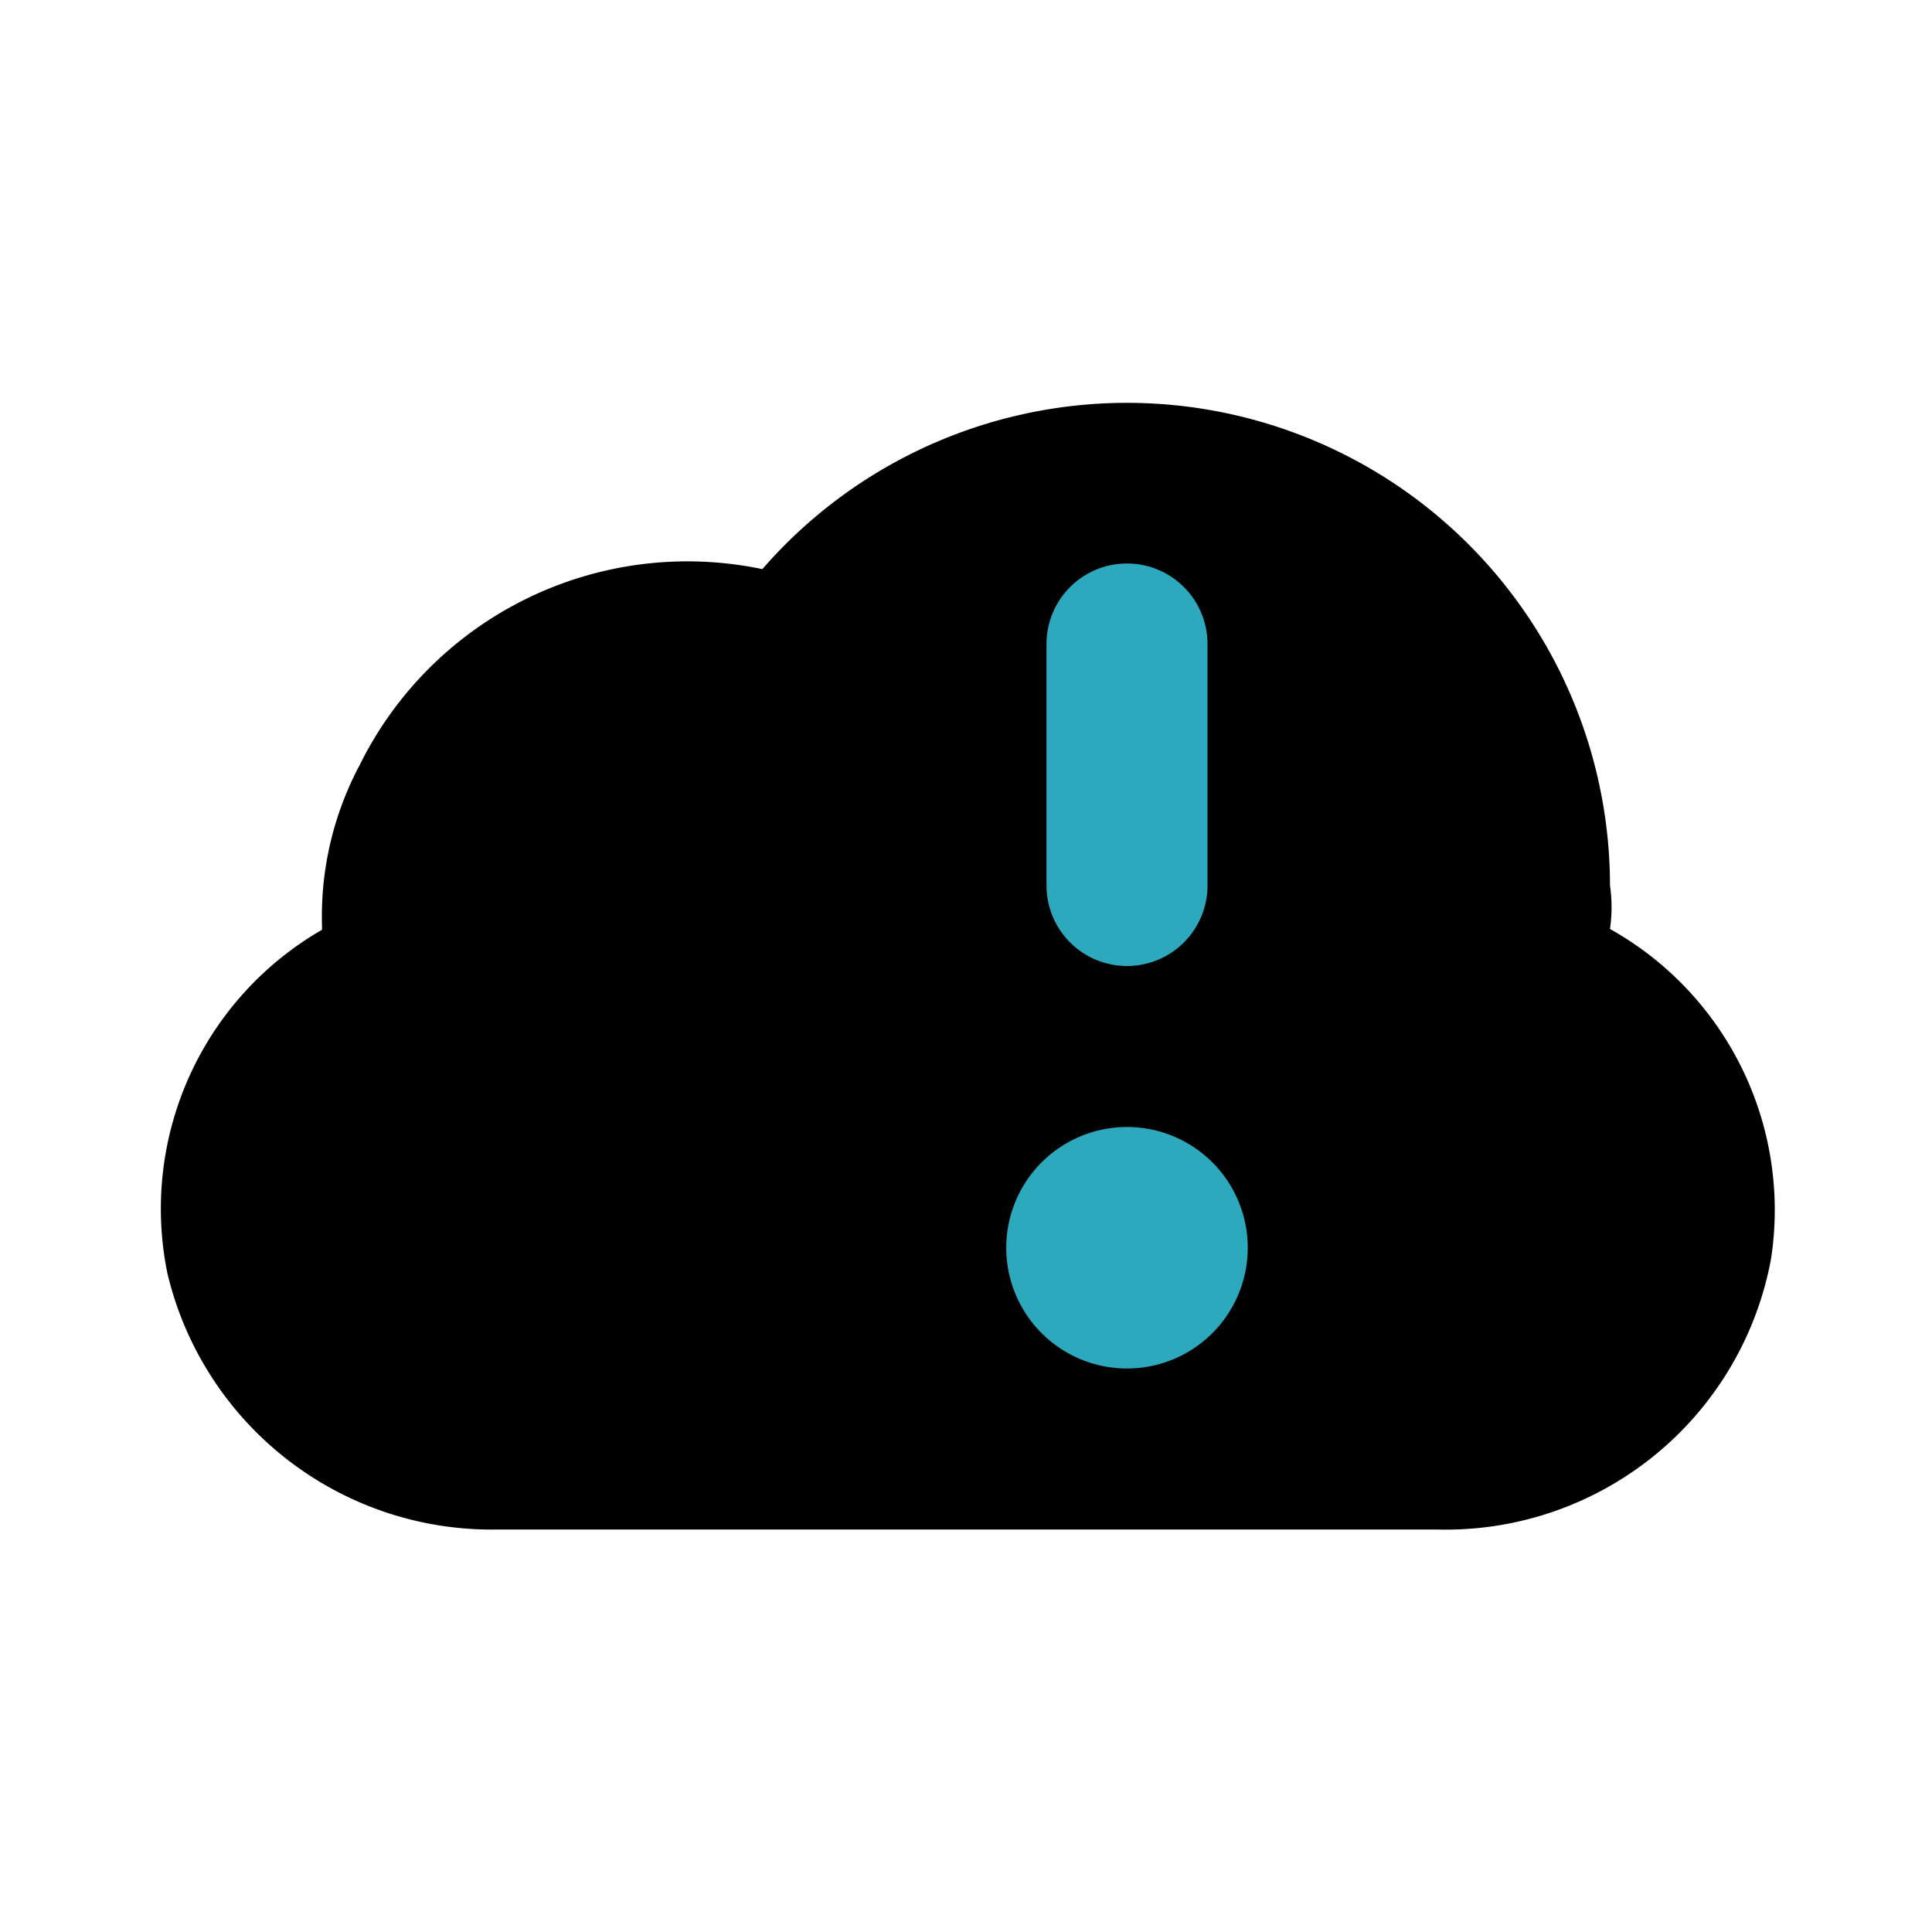 <?xml version="1.0" encoding="utf-8"?>
<svg fill="#000000" width="800px" height="800px" viewBox="0 0 24 24" id="cloud-alert-4" data-name="Flat Color" xmlns="http://www.w3.org/2000/svg" class="icon flat-color"><path id="primary" d="M4,11.55V11.5a4,4,0,0,1,.47-2,4.54,4.54,0,0,1,5-2.43A6,6,0,0,1,20,11a1.91,1.91,0,0,1,0,.54,4,4,0,0,1,2,4.1A4.11,4.11,0,0,1,17.84,19H6.19a4.14,4.14,0,0,1-4.11-3.18A4,4,0,0,1,4,11.55Z" style="fill: rgb(0, 0, 0);"></path><path id="secondary" d="M14,14a1.5,1.5,0,1,1-1.5,1.5A1.5,1.5,0,0,1,14,14Zm0-2a1,1,0,0,0,1-1V8a1,1,0,0,0-2,0v3A1,1,0,0,0,14,12Z" style="fill: rgb(44, 169, 188);"></path></svg>
